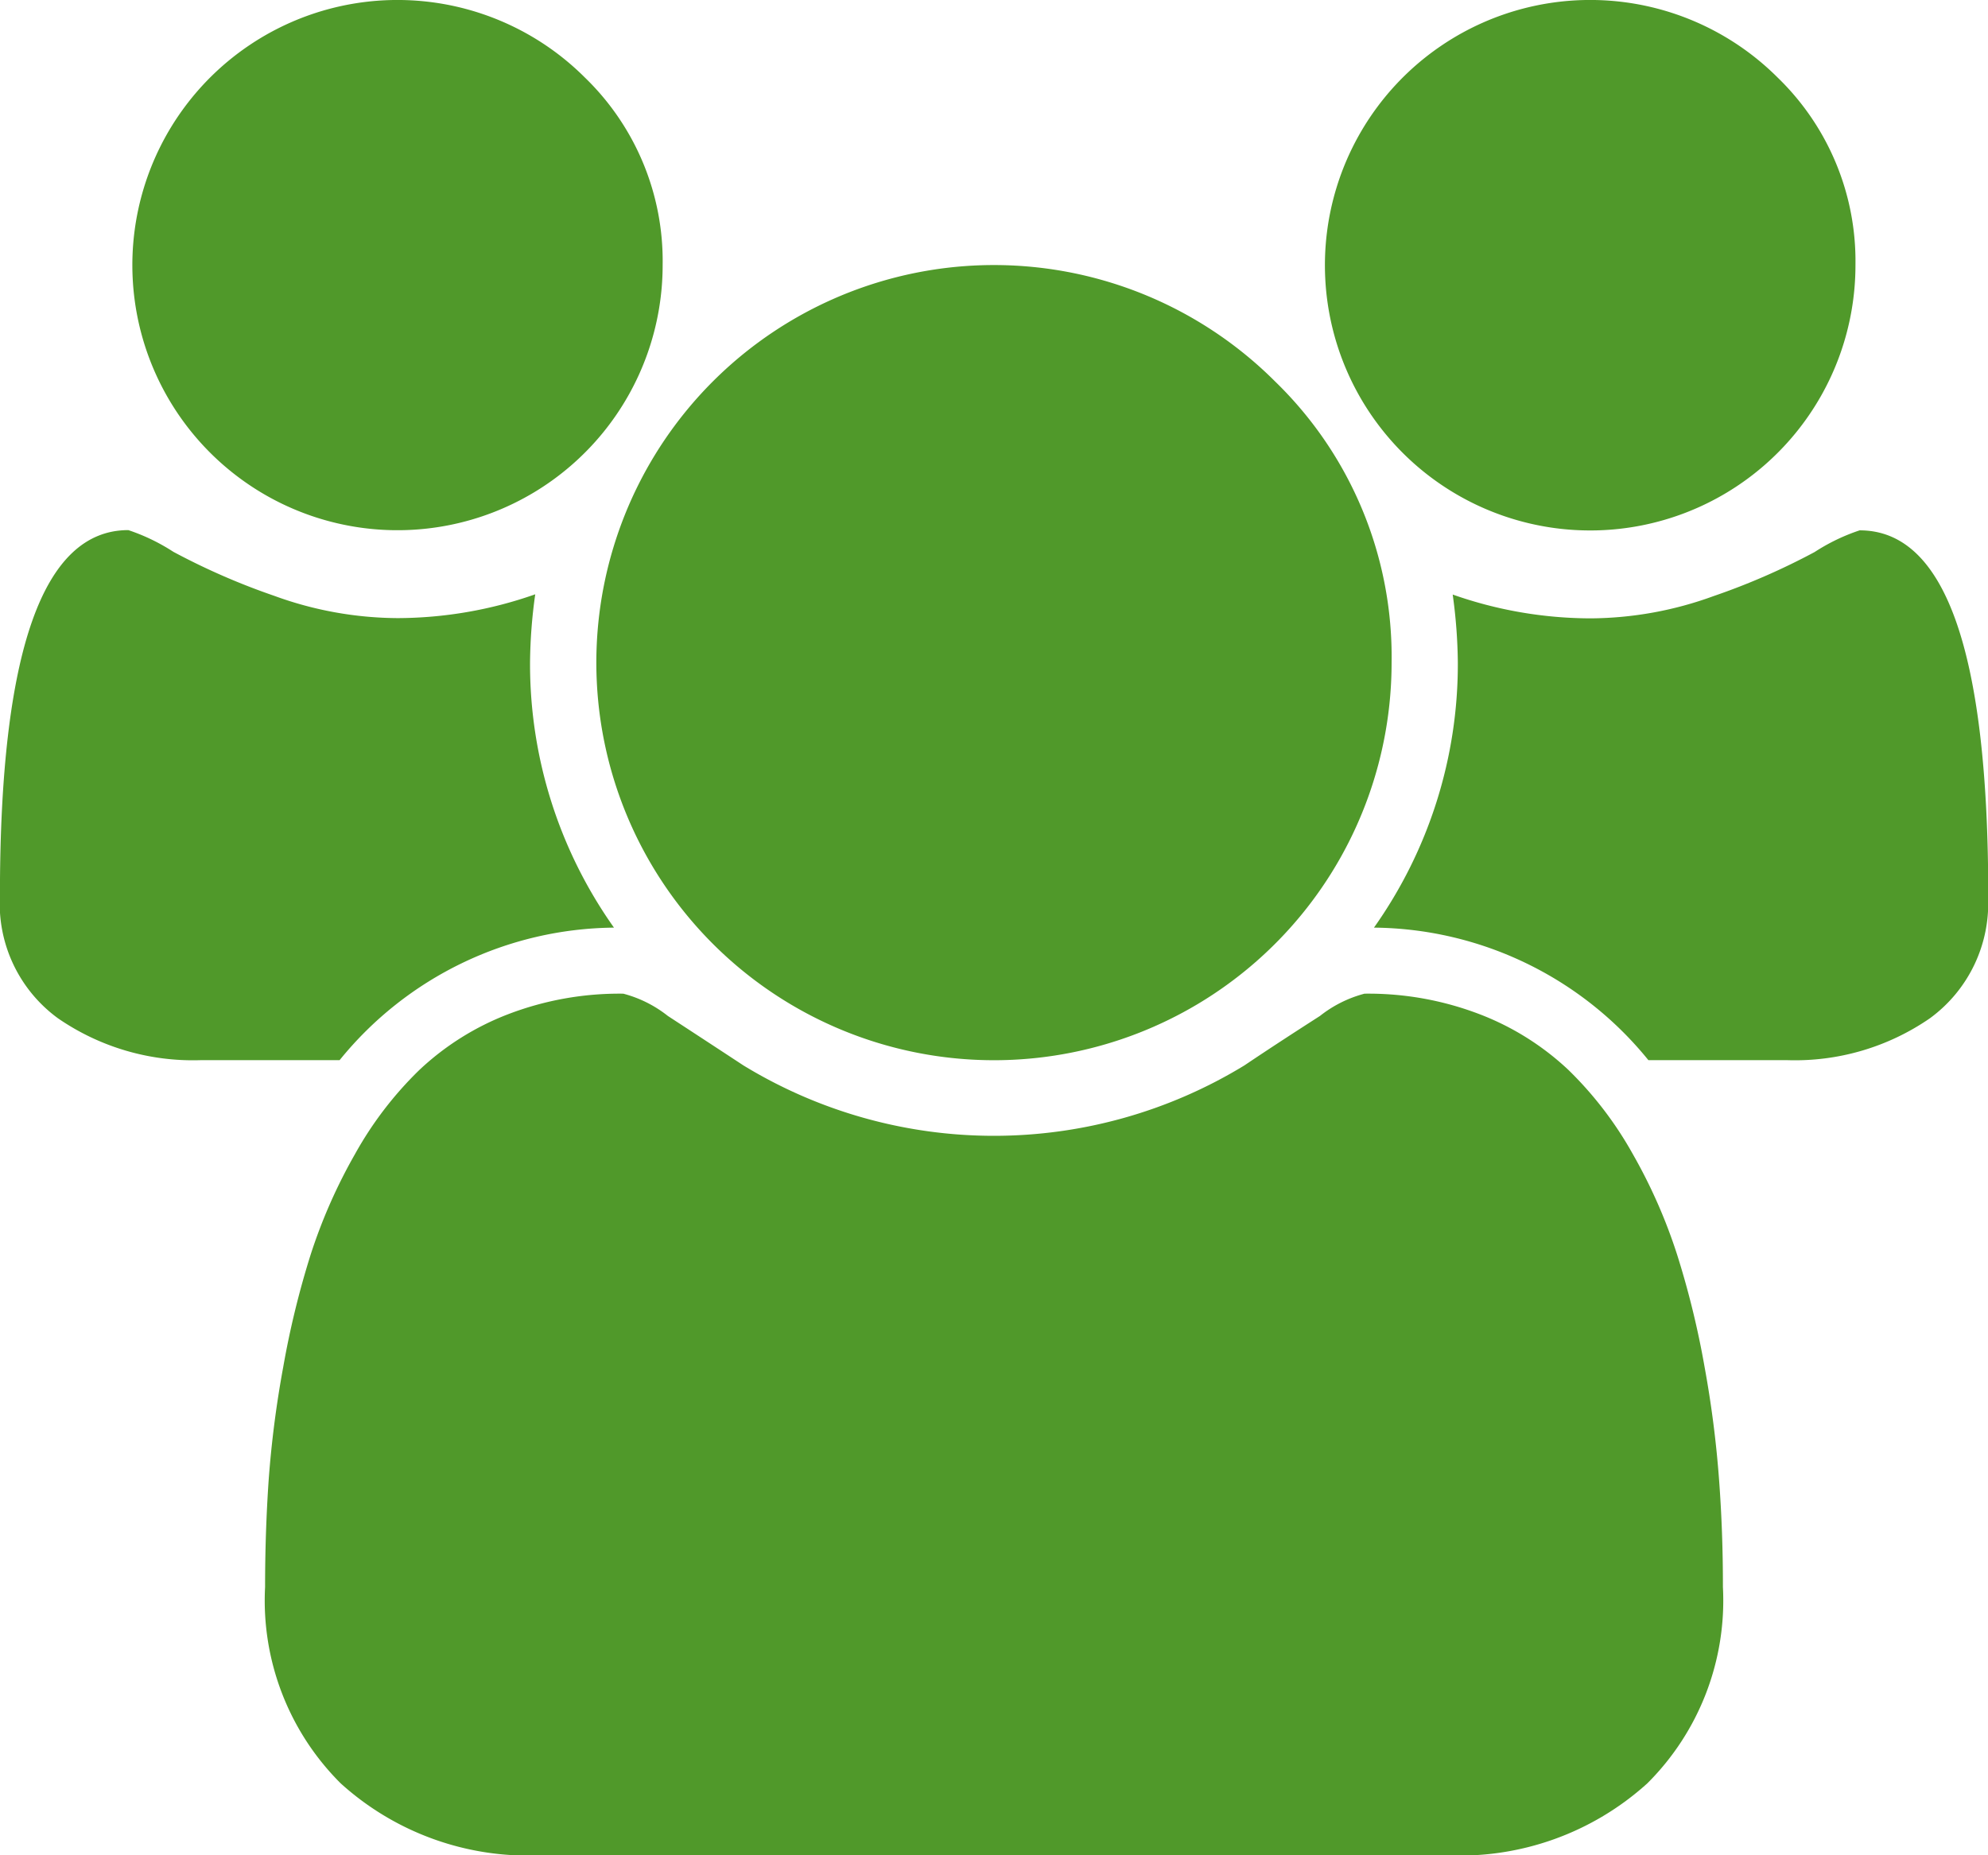 <svg xmlns="http://www.w3.org/2000/svg" width="32.143" height="30" viewBox="0 0 32.143 30"><path d="M2970.98,5160.672a5.773,5.773,0,0,0-4.436,2.143H2964.3a3.841,3.841,0,0,1-2.311-.678,2.294,2.294,0,0,1-.937-1.984q0-5.91,2.076-5.909a3.186,3.186,0,0,1,.728.351,11.033,11.033,0,0,0,1.632.712,5.883,5.883,0,0,0,1.992.36,6.75,6.75,0,0,0,2.227-.385,8.32,8.32,0,0,0-.084,1.1A7.37,7.37,0,0,0,2970.98,5160.672Zm17.93,10.664a4.172,4.172,0,0,1-1.222,3.173,4.516,4.516,0,0,1-3.248,1.163h-14.632a4.513,4.513,0,0,1-3.247-1.163,4.172,4.172,0,0,1-1.222-3.173q0-.886.058-1.732a16.825,16.825,0,0,1,.235-1.825,14.265,14.265,0,0,1,.443-1.817,8.635,8.635,0,0,1,.72-1.632,5.864,5.864,0,0,1,1.038-1.356,4.382,4.382,0,0,1,1.431-.9,5.032,5.032,0,0,1,1.867-.334,1.964,1.964,0,0,1,.72.36c.368.24.776.507,1.222.8a7.773,7.773,0,0,0,8.1,0c.446-.3.853-.563,1.222-.8a1.964,1.964,0,0,1,.72-.36,5.025,5.025,0,0,1,1.866.334,4.375,4.375,0,0,1,1.432.9,5.925,5.925,0,0,1,1.038,1.356,8.584,8.584,0,0,1,.719,1.632,14.1,14.1,0,0,1,.444,1.817,17.118,17.118,0,0,1,.234,1.825Q2988.911,5170.448,2988.91,5171.336Zm-17.143-21.378a4.287,4.287,0,1,1-1.255-3.03A4.127,4.127,0,0,1,2971.767,5149.958Zm11.786,6.428a6.429,6.429,0,1,1-1.883-4.545A6.2,6.2,0,0,1,2983.553,5156.386Zm9.643,3.767a2.3,2.3,0,0,1-.938,1.984,3.84,3.84,0,0,1-2.31.678h-2.243a5.775,5.775,0,0,0-4.437-2.143,7.37,7.37,0,0,0,1.356-4.286,8.473,8.473,0,0,0-.083-1.1,6.74,6.74,0,0,0,2.226.385,5.875,5.875,0,0,0,1.992-.36,11.016,11.016,0,0,0,1.633-.712,3.166,3.166,0,0,1,.728-.351Q2993.2,5154.244,2993.2,5160.153Zm-2.143-10.195a4.289,4.289,0,1,1-1.256-3.03A4.129,4.129,0,0,1,2991.053,5149.958Z" transform="translate(-2961.053 -5145.672)" fill="#50992a"/></svg>